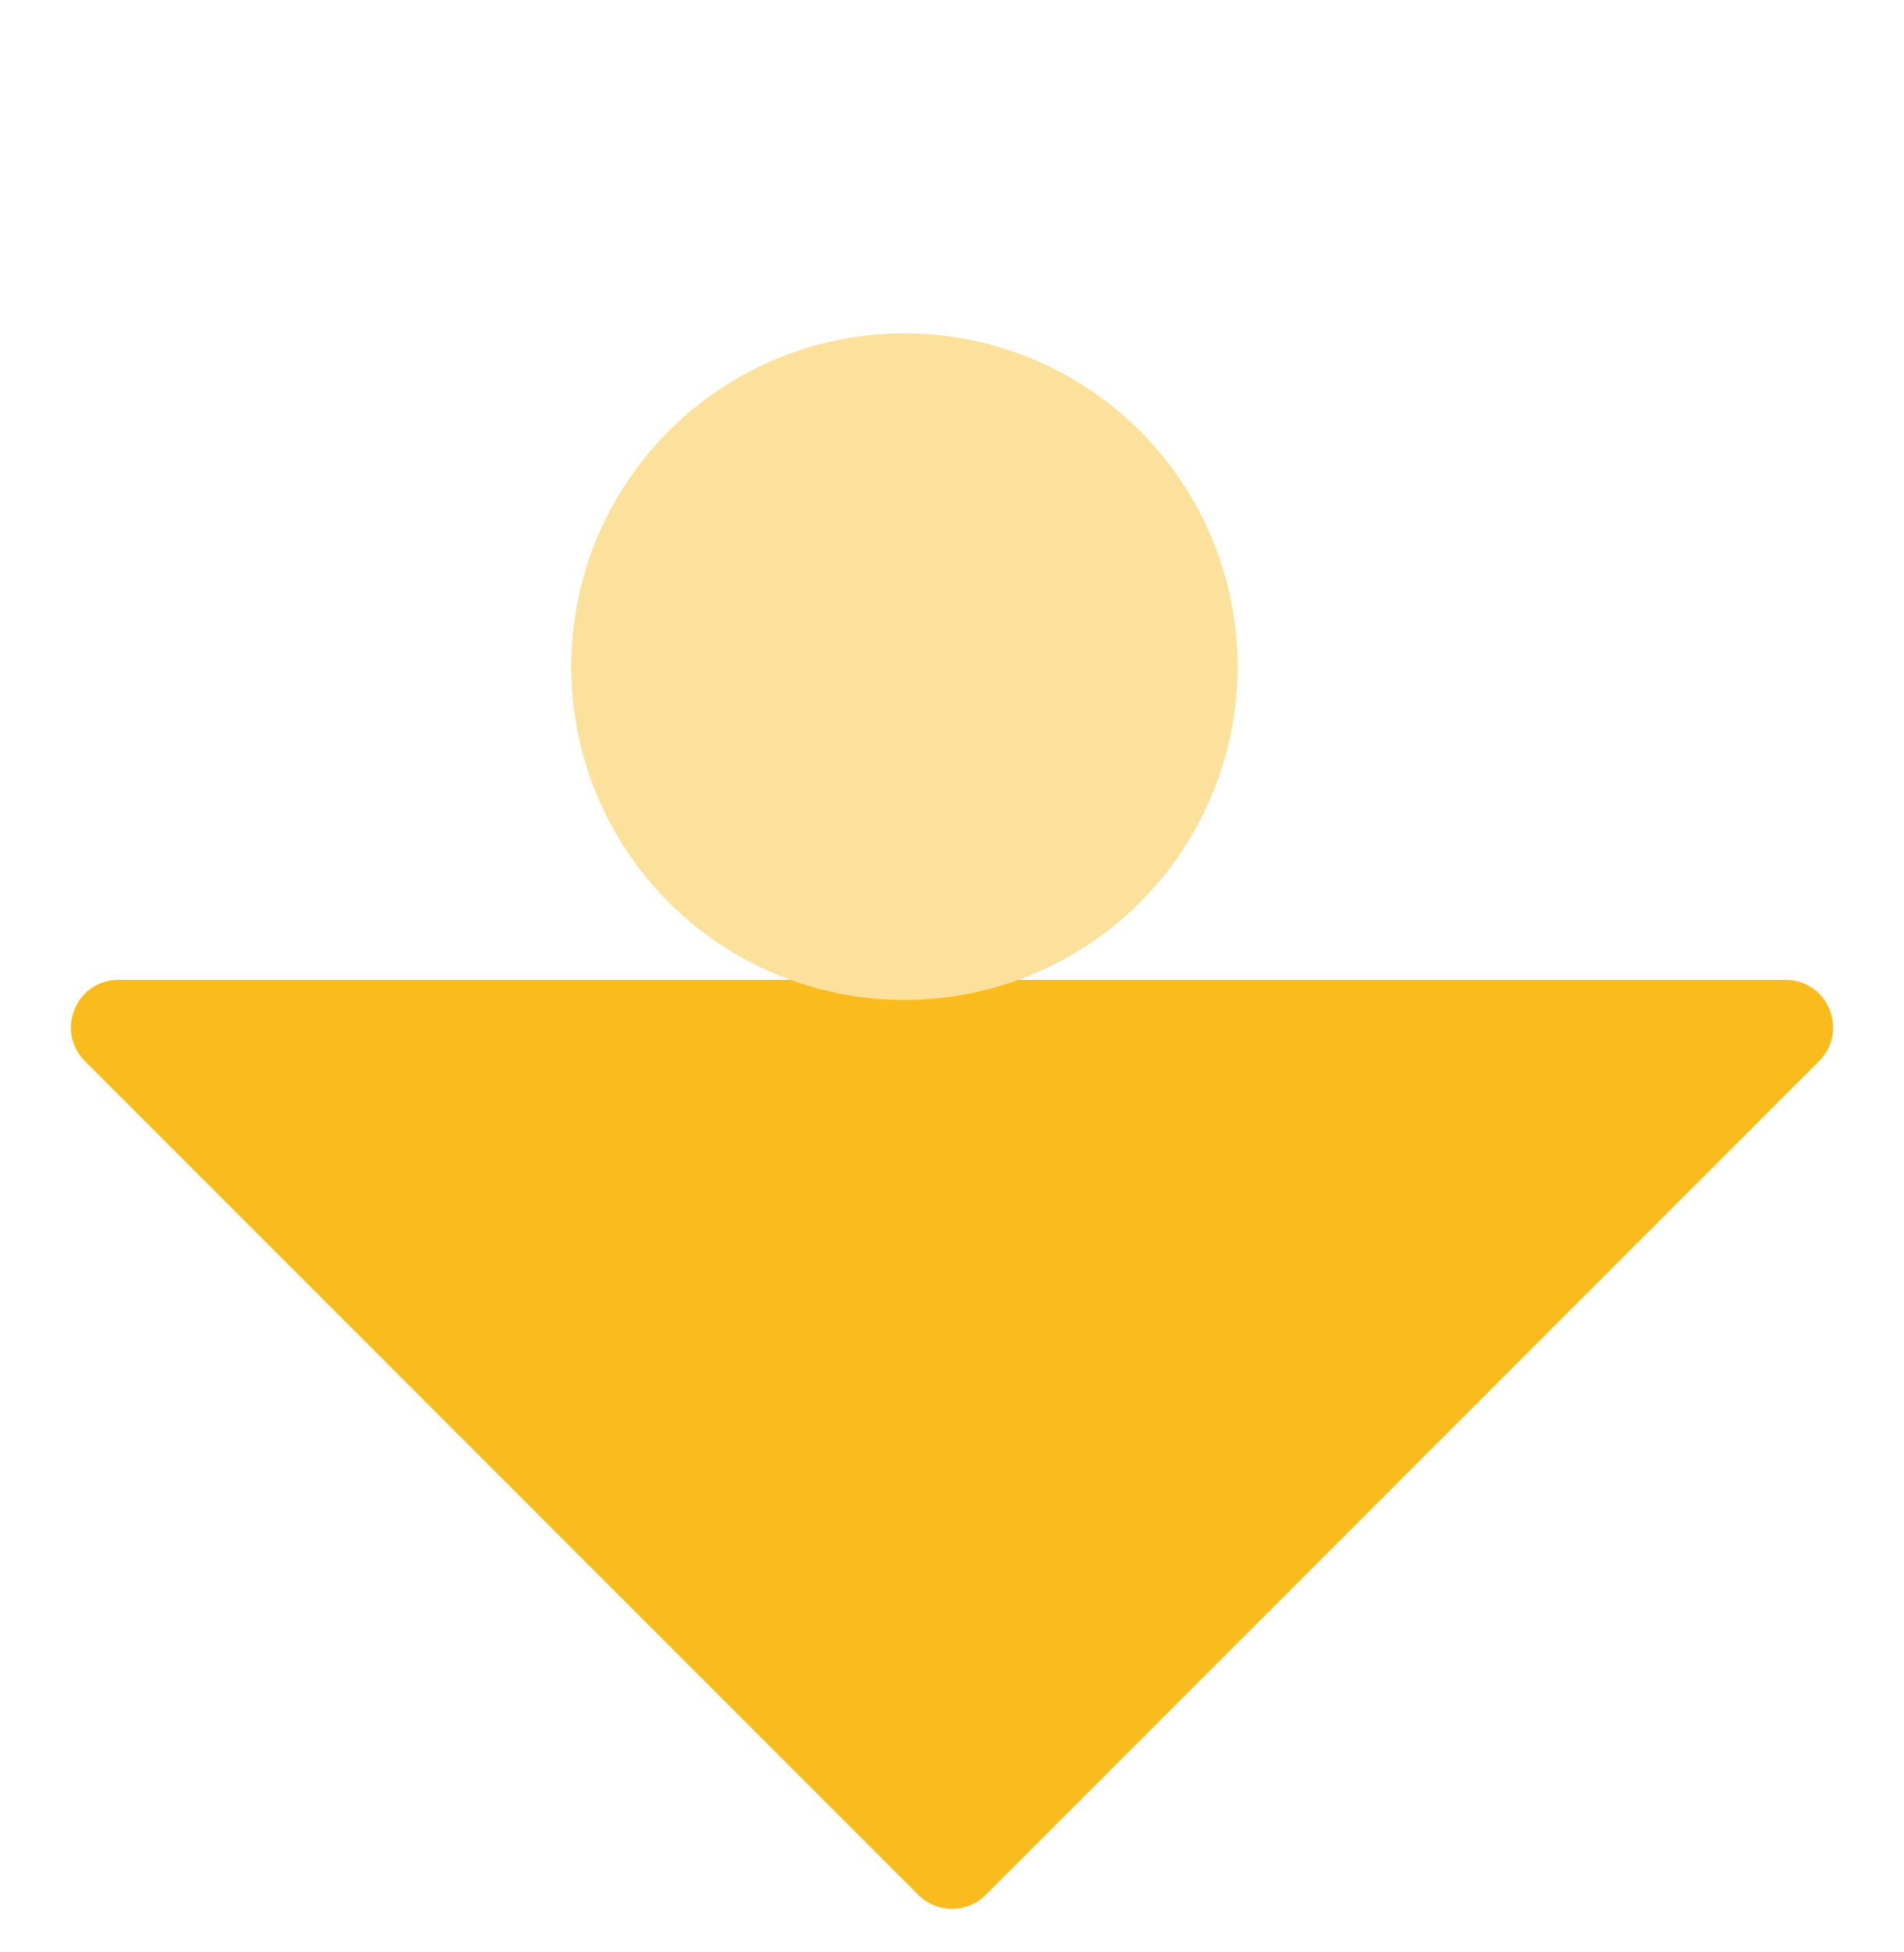 <svg width="40" height="41" viewBox="0 0 40 41" fill="none" xmlns="http://www.w3.org/2000/svg">
<path d="M20.707 39.793L38.216 22.284C38.846 21.654 38.4 20.577 37.509 20.577L2.491 20.577C1.6 20.577 1.154 21.654 1.784 22.284L19.293 39.793C19.683 40.183 20.317 40.183 20.707 39.793Z" fill="#FABC1C"/>
<circle cx="19" cy="14" r="7" fill="#FCE19C"/>
</svg>
